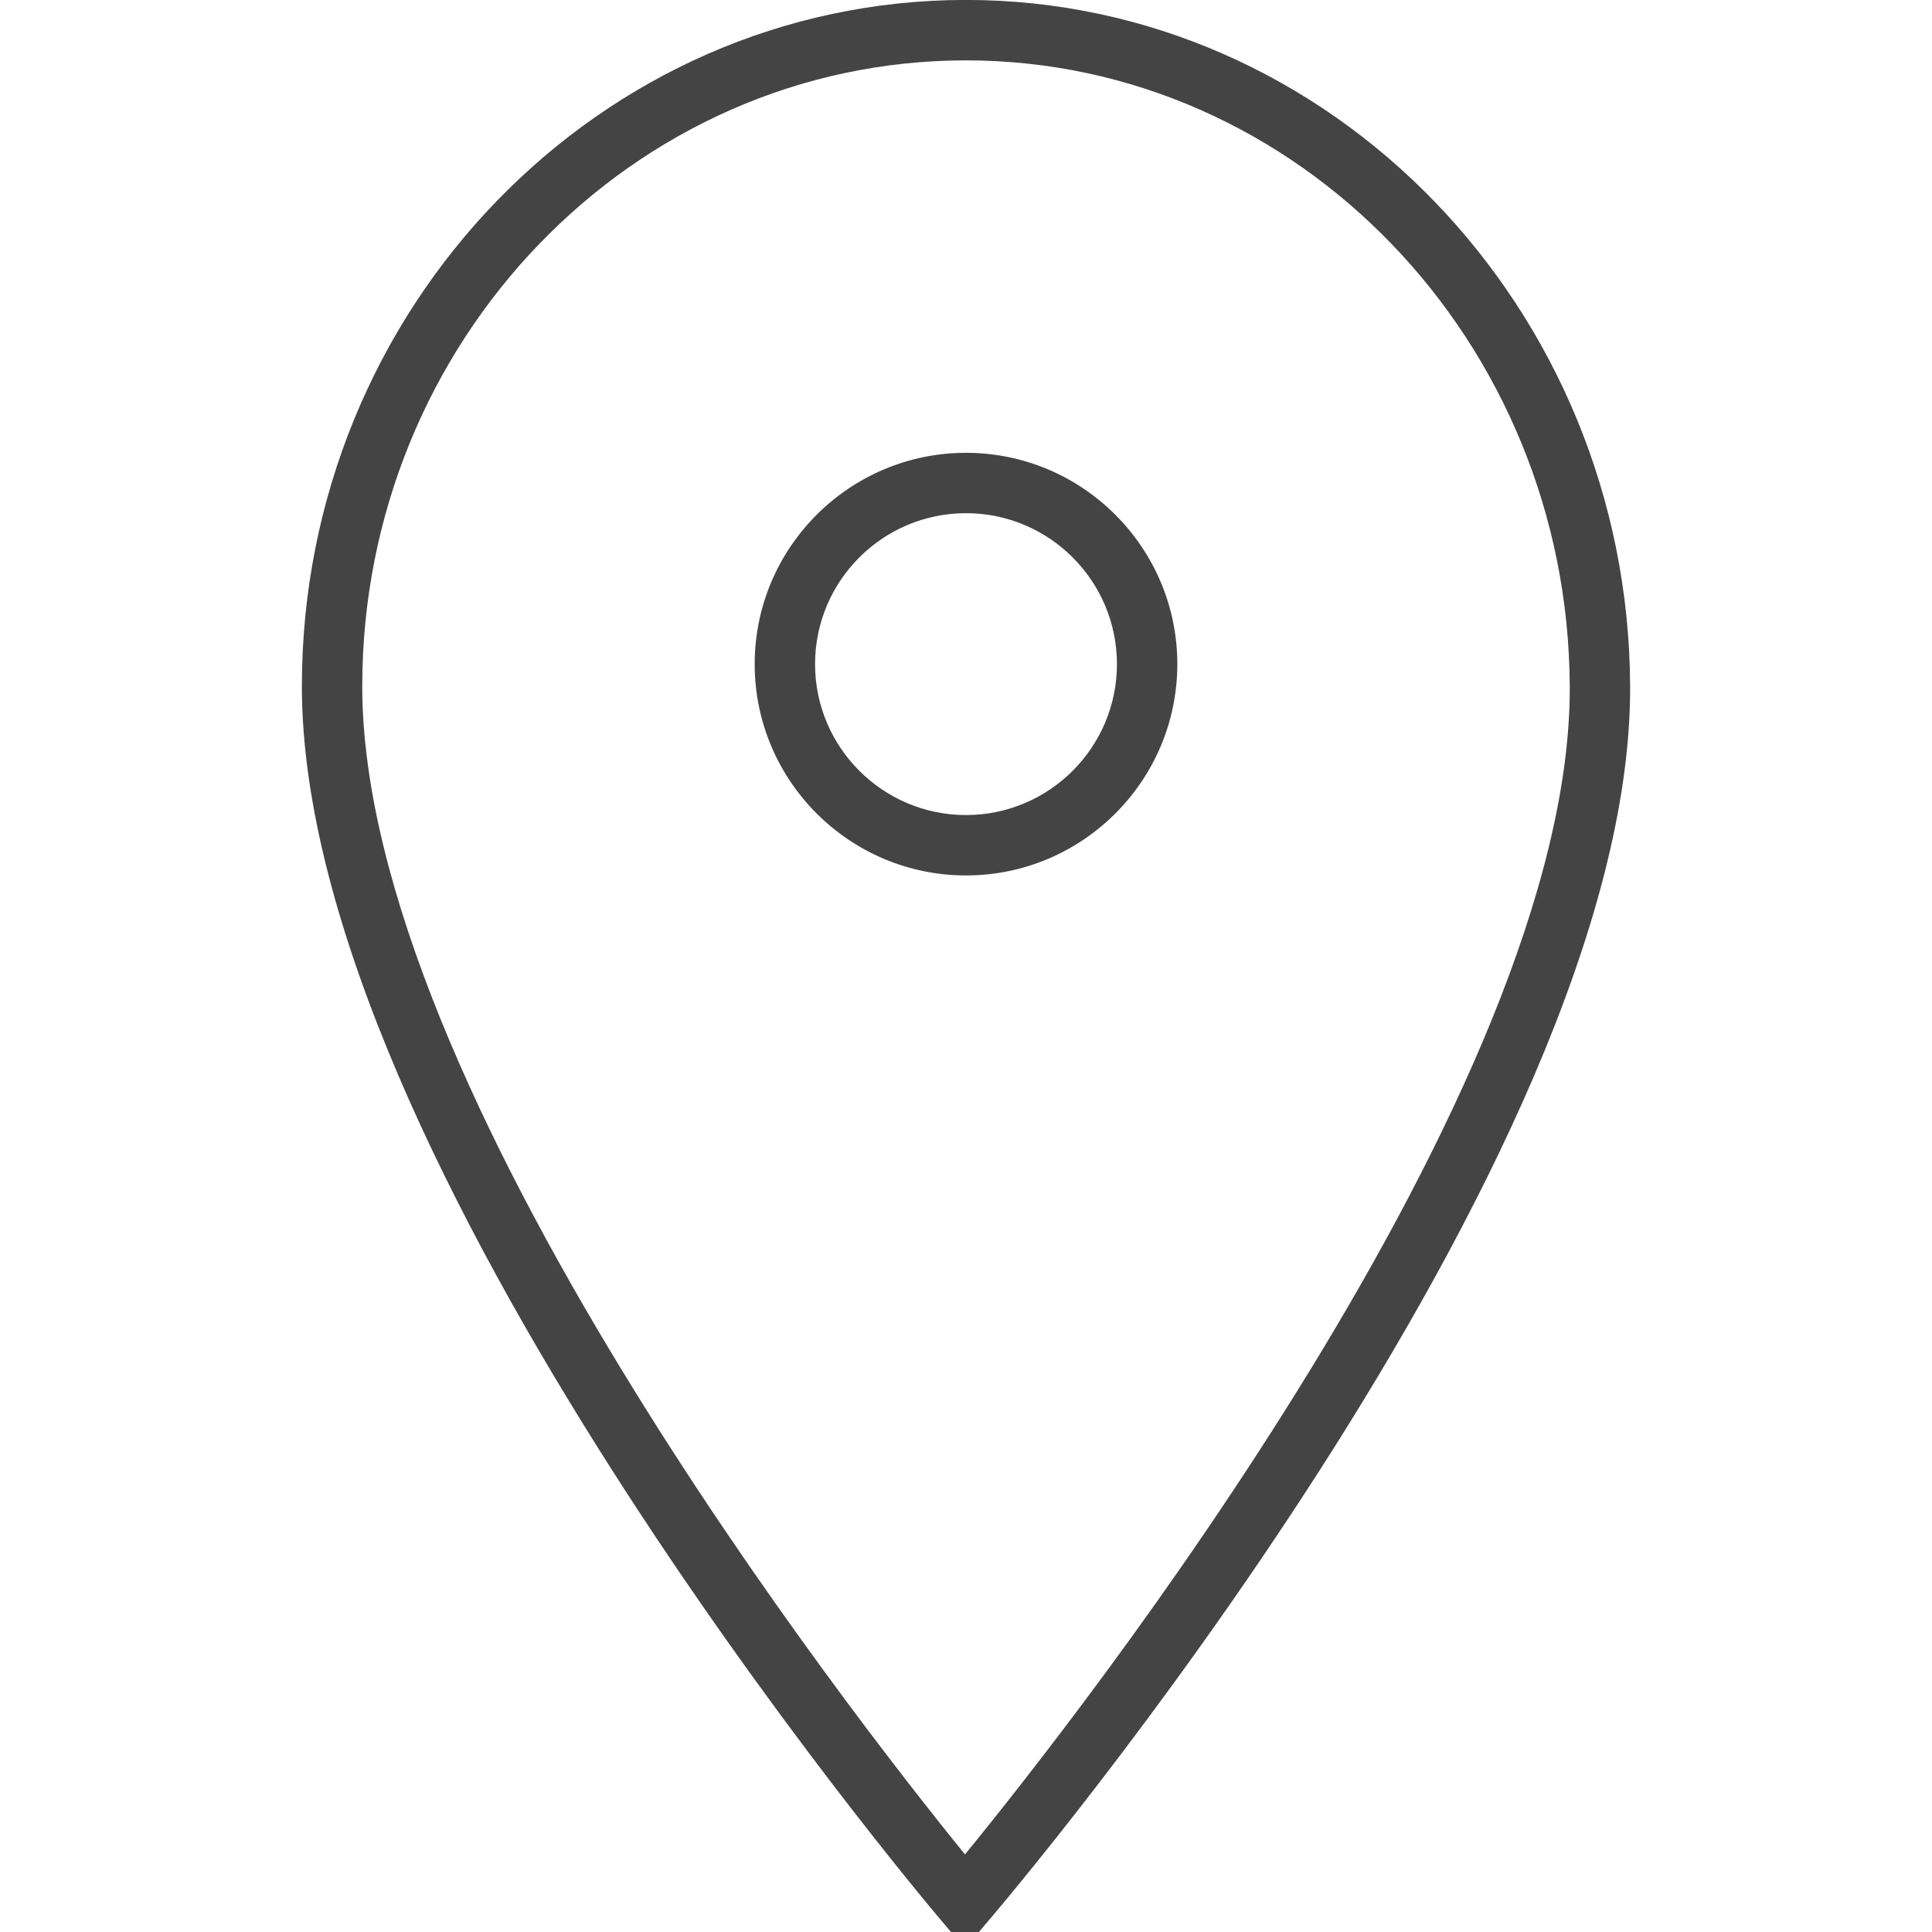 <?xml version="1.0" encoding="utf-8"?>
<!-- Generated by IcoMoon.io -->
<!DOCTYPE svg PUBLIC "-//W3C//DTD SVG 1.1//EN" "http://www.w3.org/Graphics/SVG/1.1/DTD/svg11.dtd">
<svg version="1.1" xmlns="http://www.w3.org/2000/svg" xmlns:xlink="http://www.w3.org/1999/xlink" width="64" height="64" viewBox="0 0 64 64">
<path d="M39 22c0-3.86-3.14-7-7-7s-7 3.14-7 7 3.14 7 7 7 7-3.14 7-7zM27 22c0-2.758 2.242-5 5-5s5 2.242 5 5-2.244 5-5 5-5-2.242-5-5z" fill="#444444"></path>
<path d="M31.962 64.544l0.764-0.896c0.872-1.020 21.344-25.19 21.274-40.918-0.054-12.534-9.924-22.732-22-22.732-12.132 0-22 10.198-22 22.734 0 15.722 20.336 39.89 21.202 40.912l0.76 0.898zM32 2c10.978 0 19.952 9.304 20 20.74 0.060 13.328-16.274 34.092-20.034 38.69-3.74-4.604-19.966-25.36-19.966-38.696 0-11.432 8.972-20.734 20-20.734z" fill="#444444"></path>
</svg>
